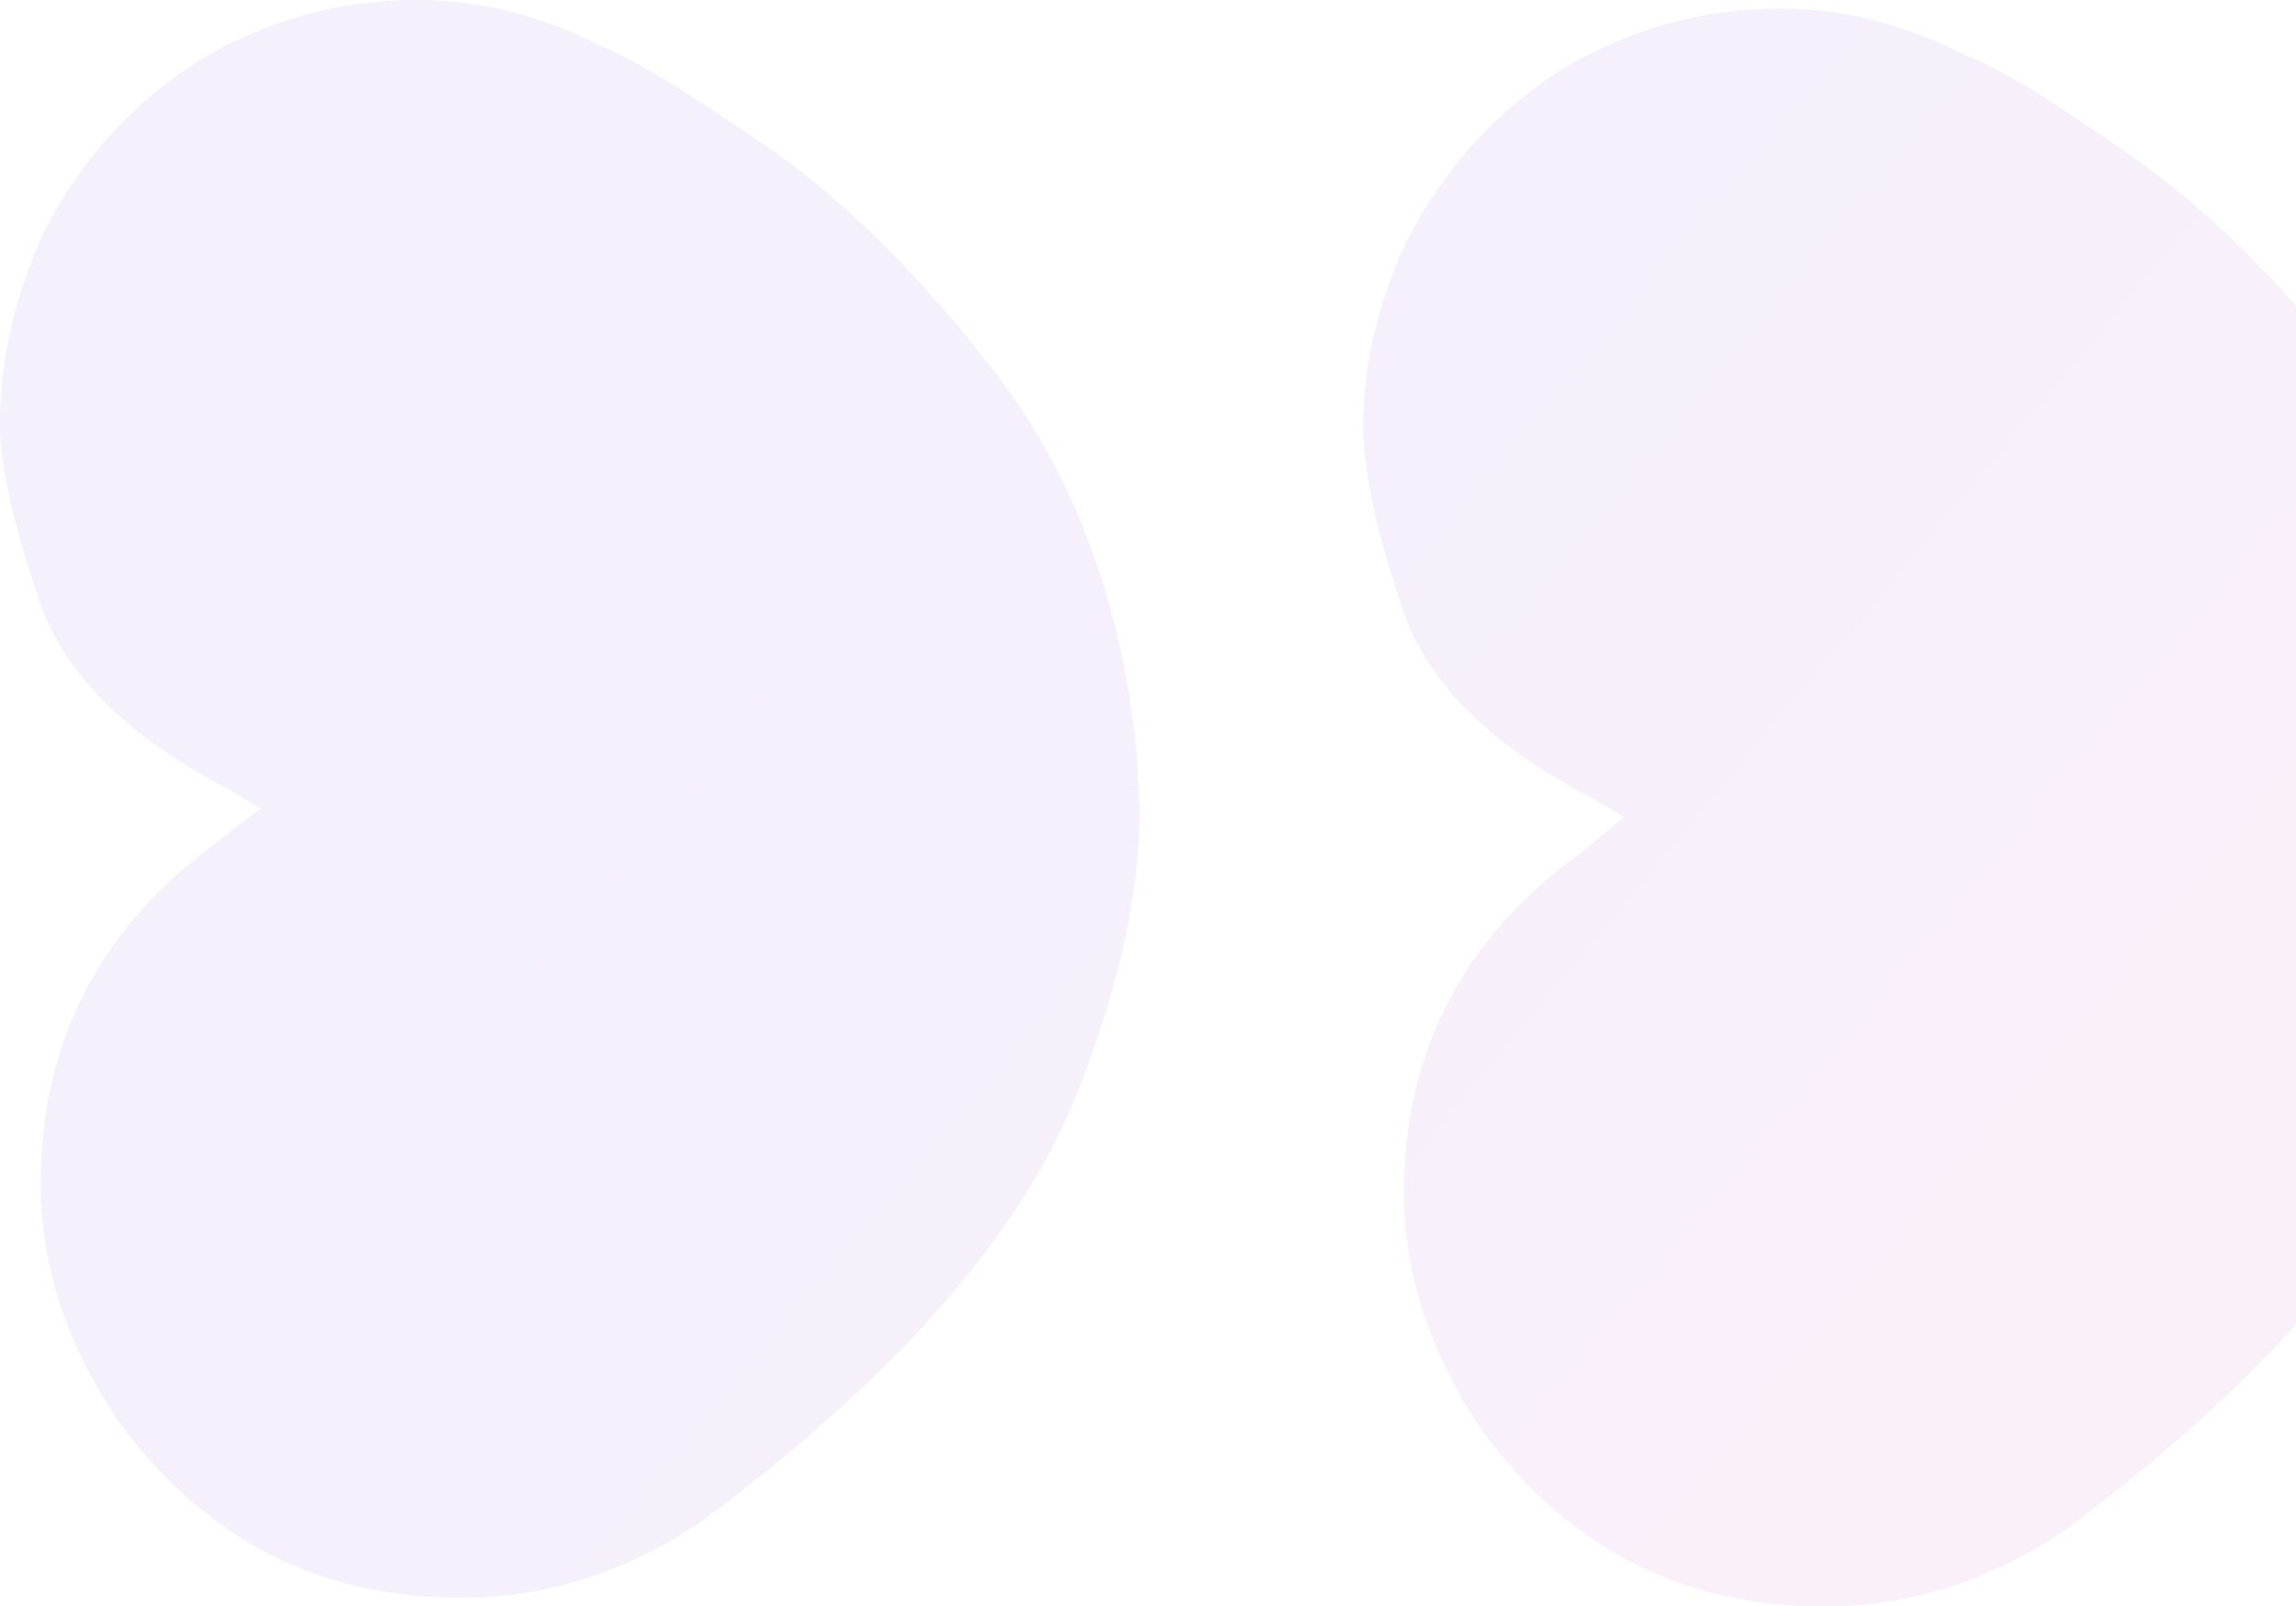 <?xml version="1.0" encoding="UTF-8"?> <svg xmlns="http://www.w3.org/2000/svg" width="433" height="303" viewBox="0 0 433 303" fill="none"><g opacity="0.1"><path d="M78.74 0C90.581 1.04247e-06 102.224 2.955 113.67 8.864C119.59 11.227 130.247 17.727 145.64 28.364C160.638 39 175.241 53.773 189.45 72.682C203.264 91.591 211.552 114.636 214.315 141.818L214.907 152.454C214.907 169.394 210.566 188.303 201.882 209.181C190.831 234.787 167.545 260.787 132.023 287.181C117.814 296.636 102.816 301.363 87.028 301.363C60.19 301.363 38.679 290.333 22.497 268.272C12.63 253.697 7.696 238.727 7.696 223.363C7.696 196.575 18.748 175.106 40.85 158.954L49.139 152.454L43.218 148.909C23.484 138.666 11.446 126.454 7.104 112.273C2.368 98.485 1.33114e-05 87.651 1.39953e-05 79.773C1.50212e-05 67.954 2.763 55.939 8.288 43.727C15.393 29.939 25.26 19.106 37.89 11.227C50.52 3.742 64.137 -1.28571e-06 78.74 0Z" fill="url(#paint0_linear_2432_6879)"></path><path d="M78.74 0C90.581 1.04247e-06 102.224 2.955 113.67 8.864C119.59 11.227 130.247 17.727 145.64 28.364C160.638 39 175.241 53.773 189.45 72.682C203.264 91.591 211.552 114.636 214.315 141.818L214.907 152.454C214.907 169.394 210.566 188.303 201.882 209.181C190.831 234.787 167.545 260.787 132.023 287.181C117.814 296.636 102.816 301.363 87.028 301.363C60.19 301.363 38.679 290.333 22.497 268.272C12.63 253.697 7.696 238.727 7.696 223.363C7.696 196.575 18.748 175.106 40.85 158.954L49.139 152.454L43.218 148.909C23.484 138.666 11.446 126.454 7.104 112.273C2.368 98.485 1.33114e-05 87.651 1.39953e-05 79.773C1.50212e-05 67.954 2.763 55.939 8.288 43.727C15.393 29.939 25.26 19.106 37.89 11.227C50.52 3.742 64.137 -1.28571e-06 78.74 0Z" fill="url(#paint1_linear_2432_6879)"></path><path d="M370.763 10.501C359.317 4.591 347.674 1.637 335.833 1.637C321.23 1.637 307.613 5.379 294.983 12.864C282.353 20.743 272.486 31.576 265.381 45.364C259.856 57.182 257.093 68.803 257.093 80.228C257.093 88.5 259.461 99.728 264.197 113.909C268.539 128.091 280.577 140.303 300.311 150.546L306.231 154.091L298.535 160.591C276.038 176.743 264.789 198.212 264.789 225C264.789 240.364 269.723 255.333 279.59 269.909C295.772 291.97 317.283 303 344.121 303C359.909 303 374.907 298.273 389.116 288.818C424.638 262.424 447.924 236.424 458.975 210.818C467.658 189.94 472 171.031 472 154.091L471.408 143.455C468.645 116.273 460.357 93.228 446.543 74.319C432.334 55.41 417.731 40.637 402.732 30C387.734 19.364 377.078 12.864 370.763 10.501Z" fill="url(#paint2_linear_2432_6879)"></path><path d="M370.763 10.501C359.317 4.591 347.674 1.637 335.833 1.637C321.23 1.637 307.613 5.379 294.983 12.864C282.353 20.743 272.486 31.576 265.381 45.364C259.856 57.182 257.093 68.803 257.093 80.228C257.093 88.5 259.461 99.728 264.197 113.909C268.539 128.091 280.577 140.303 300.311 150.546L306.231 154.091L298.535 160.591C276.038 176.743 264.789 198.212 264.789 225C264.789 240.364 269.723 255.333 279.59 269.909C295.772 291.97 317.283 303 344.121 303C359.909 303 374.907 298.273 389.116 288.818C424.638 262.424 447.924 236.424 458.975 210.818C467.658 189.94 472 171.031 472 154.091L471.408 143.455C468.645 116.273 460.357 93.228 446.543 74.319C432.334 55.41 417.731 40.637 402.732 30C387.734 19.364 377.078 12.864 370.763 10.501Z" fill="url(#paint3_linear_2432_6879)"></path></g><defs><linearGradient id="paint0_linear_2432_6879" x1="-41.538" y1="-71.308" x2="473.766" y2="-71.308" gradientUnits="userSpaceOnUse"><stop stop-color="#C8F0B4"></stop><stop offset="1" stop-color="#04E061"></stop></linearGradient><linearGradient id="paint1_linear_2432_6879" x1="181.5" y1="35" x2="503.769" y2="303" gradientUnits="userSpaceOnUse"><stop stop-color="#8D64E3"></stop><stop offset="1" stop-color="#E364C7"></stop></linearGradient><linearGradient id="paint2_linear_2432_6879" x1="-41.538" y1="-71.308" x2="473.766" y2="-71.308" gradientUnits="userSpaceOnUse"><stop stop-color="#C8F0B4"></stop><stop offset="1" stop-color="#04E061"></stop></linearGradient><linearGradient id="paint3_linear_2432_6879" x1="181.5" y1="35" x2="503.769" y2="303" gradientUnits="userSpaceOnUse"><stop stop-color="#8D64E3"></stop><stop offset="1" stop-color="#E364C7"></stop></linearGradient></defs></svg> 